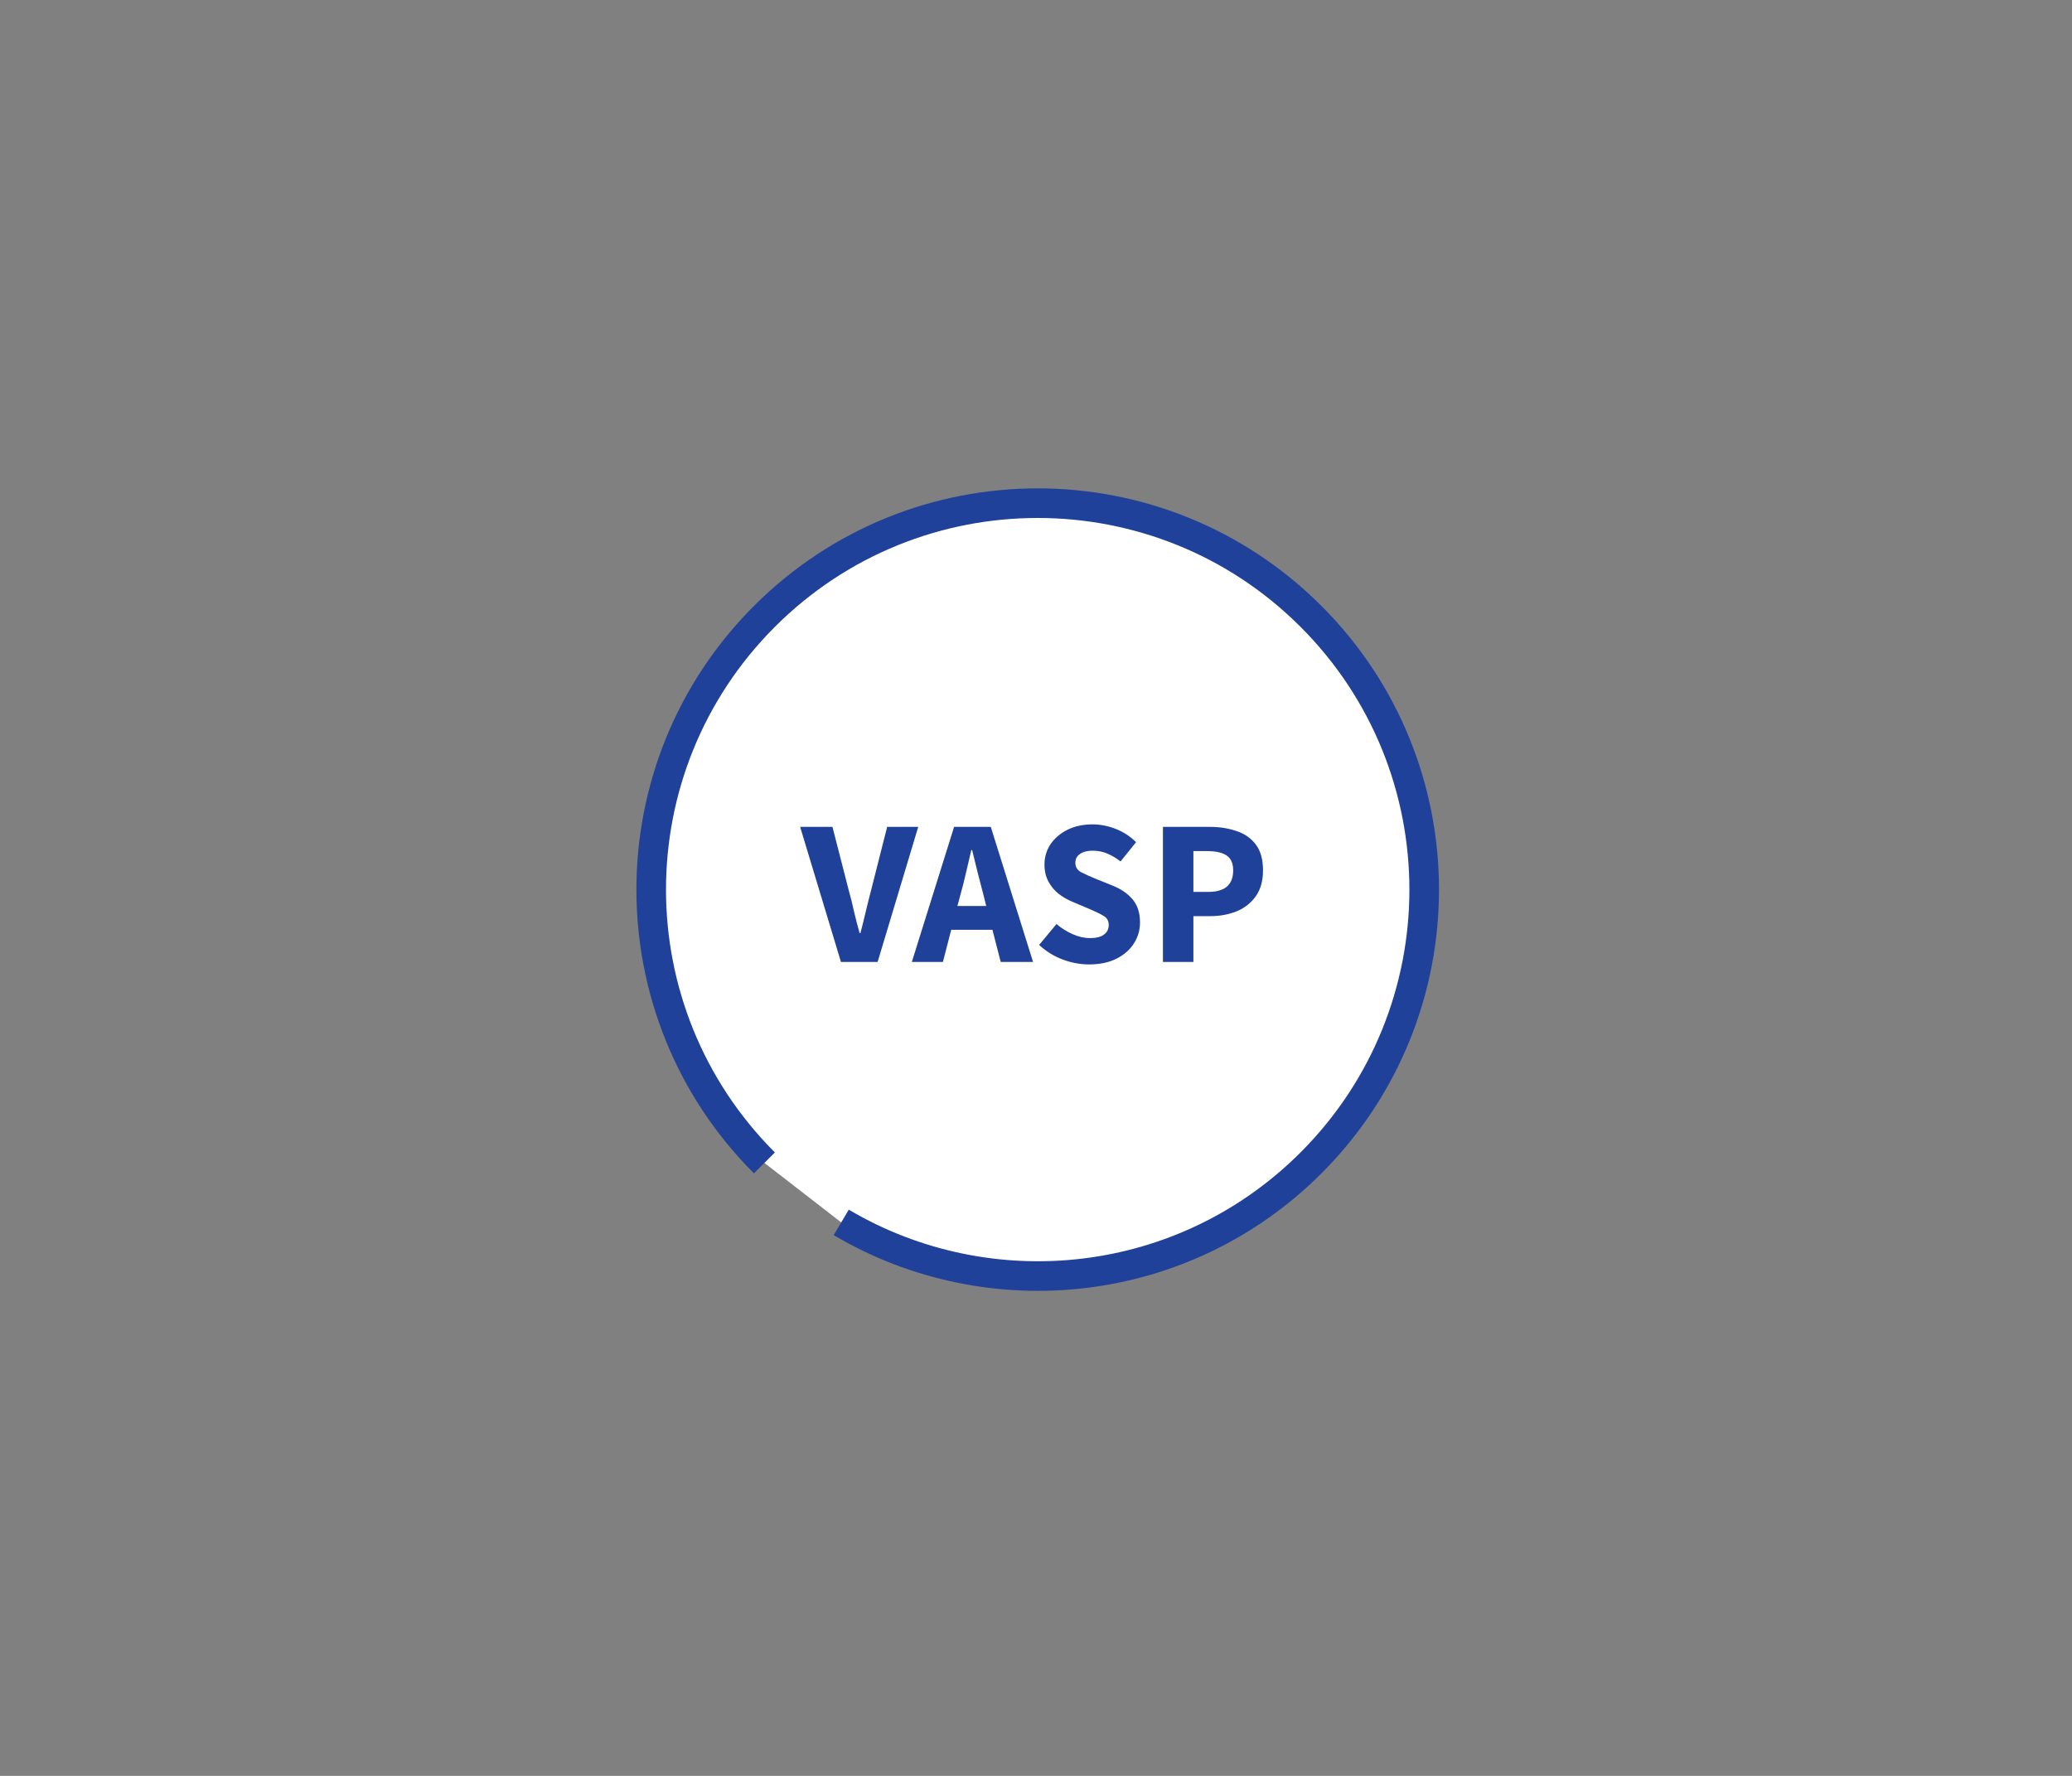 <svg width="280" height="240" viewBox="0 0 280 240" fill="none" xmlns="http://www.w3.org/2000/svg">
<rect x="0" y="0" width="280" height="240" fill="#808080" stroke="none"/>
<path d="M113.68 165.2C133.72 177.05 159.94 174.38 177.16 157.16C197.56 136.76 197.56 103.7 177.16 83.3C156.76 62.9 123.7 62.9 103.3 83.3C82.9 103.7 82.9 136.76 103.3 157.16" fill="white"/>
<path d="M113.68 165.2C133.72 177.05 159.94 174.38 177.16 157.16C197.56 136.76 197.56 103.7 177.16 83.3C156.76 62.9 123.7 62.9 103.3 83.3C82.9 103.7 82.9 136.76 103.3 157.16" stroke="#20419A" stroke-width="4" stroke-miterlimit="10"/>
<path d="M157.154 130V111.744H163.426C164.77 111.744 165.983 111.931 167.066 112.304C168.167 112.659 169.045 113.265 169.698 114.124C170.351 114.983 170.678 116.149 170.678 117.624C170.678 119.043 170.351 120.209 169.698 121.124C169.045 122.039 168.177 122.72 167.094 123.168C166.011 123.597 164.826 123.812 163.538 123.812H161.27V130H157.154ZM161.27 120.536H163.286C165.526 120.536 166.646 119.565 166.646 117.624C166.646 116.672 166.347 116 165.75 115.608C165.153 115.216 164.294 115.02 163.174 115.02H161.27V120.536Z" fill="#20419A"/>
<path d="M147.167 130.336C145.973 130.336 144.778 130.112 143.583 129.664C142.407 129.216 141.353 128.563 140.419 127.704L142.771 124.876C143.425 125.436 144.153 125.894 144.955 126.248C145.758 126.603 146.533 126.78 147.279 126.78C148.138 126.78 148.773 126.622 149.183 126.304C149.613 125.987 149.827 125.558 149.827 125.016C149.827 124.438 149.585 124.018 149.099 123.756C148.633 123.476 147.998 123.168 147.195 122.832L144.815 121.824C144.199 121.563 143.611 121.218 143.051 120.788C142.491 120.34 142.034 119.79 141.679 119.136C141.325 118.483 141.147 117.718 141.147 116.84C141.147 115.832 141.418 114.918 141.959 114.096C142.519 113.275 143.285 112.622 144.255 112.136C145.245 111.651 146.374 111.408 147.643 111.408C148.689 111.408 149.734 111.614 150.779 112.024C151.825 112.435 152.739 113.032 153.523 113.816L151.423 116.42C150.826 115.954 150.229 115.599 149.631 115.356C149.034 115.095 148.371 114.964 147.643 114.964C146.934 114.964 146.365 115.114 145.935 115.412C145.525 115.692 145.319 116.094 145.319 116.616C145.319 117.176 145.581 117.596 146.103 117.876C146.645 118.156 147.307 118.455 148.091 118.772L150.443 119.724C151.545 120.172 152.422 120.788 153.075 121.572C153.729 122.356 154.055 123.392 154.055 124.68C154.055 125.688 153.785 126.622 153.243 127.48C152.702 128.339 151.918 129.03 150.891 129.552C149.865 130.075 148.623 130.336 147.167 130.336Z" fill="#20419A"/>
<path d="M129.829 120.76L129.381 122.44H133.273L132.853 120.76C132.61 119.845 132.358 118.875 132.097 117.848C131.854 116.821 131.611 115.832 131.369 114.88H131.257C131.033 115.851 130.799 116.849 130.557 117.876C130.333 118.884 130.09 119.845 129.829 120.76ZM123.221 130L128.933 111.744H133.889L139.601 130H135.233L134.113 125.66H128.541L127.421 130H123.221Z" fill="#20419A"/>
<path d="M113.642 130L108.126 111.744H112.494L114.678 120.256C114.958 121.245 115.201 122.216 115.406 123.168C115.63 124.12 115.882 125.1 116.162 126.108H116.274C116.536 125.1 116.778 124.12 117.002 123.168C117.226 122.216 117.469 121.245 117.73 120.256L119.886 111.744H124.086L118.598 130H113.642Z" fill="#20419A"/>
</svg>

